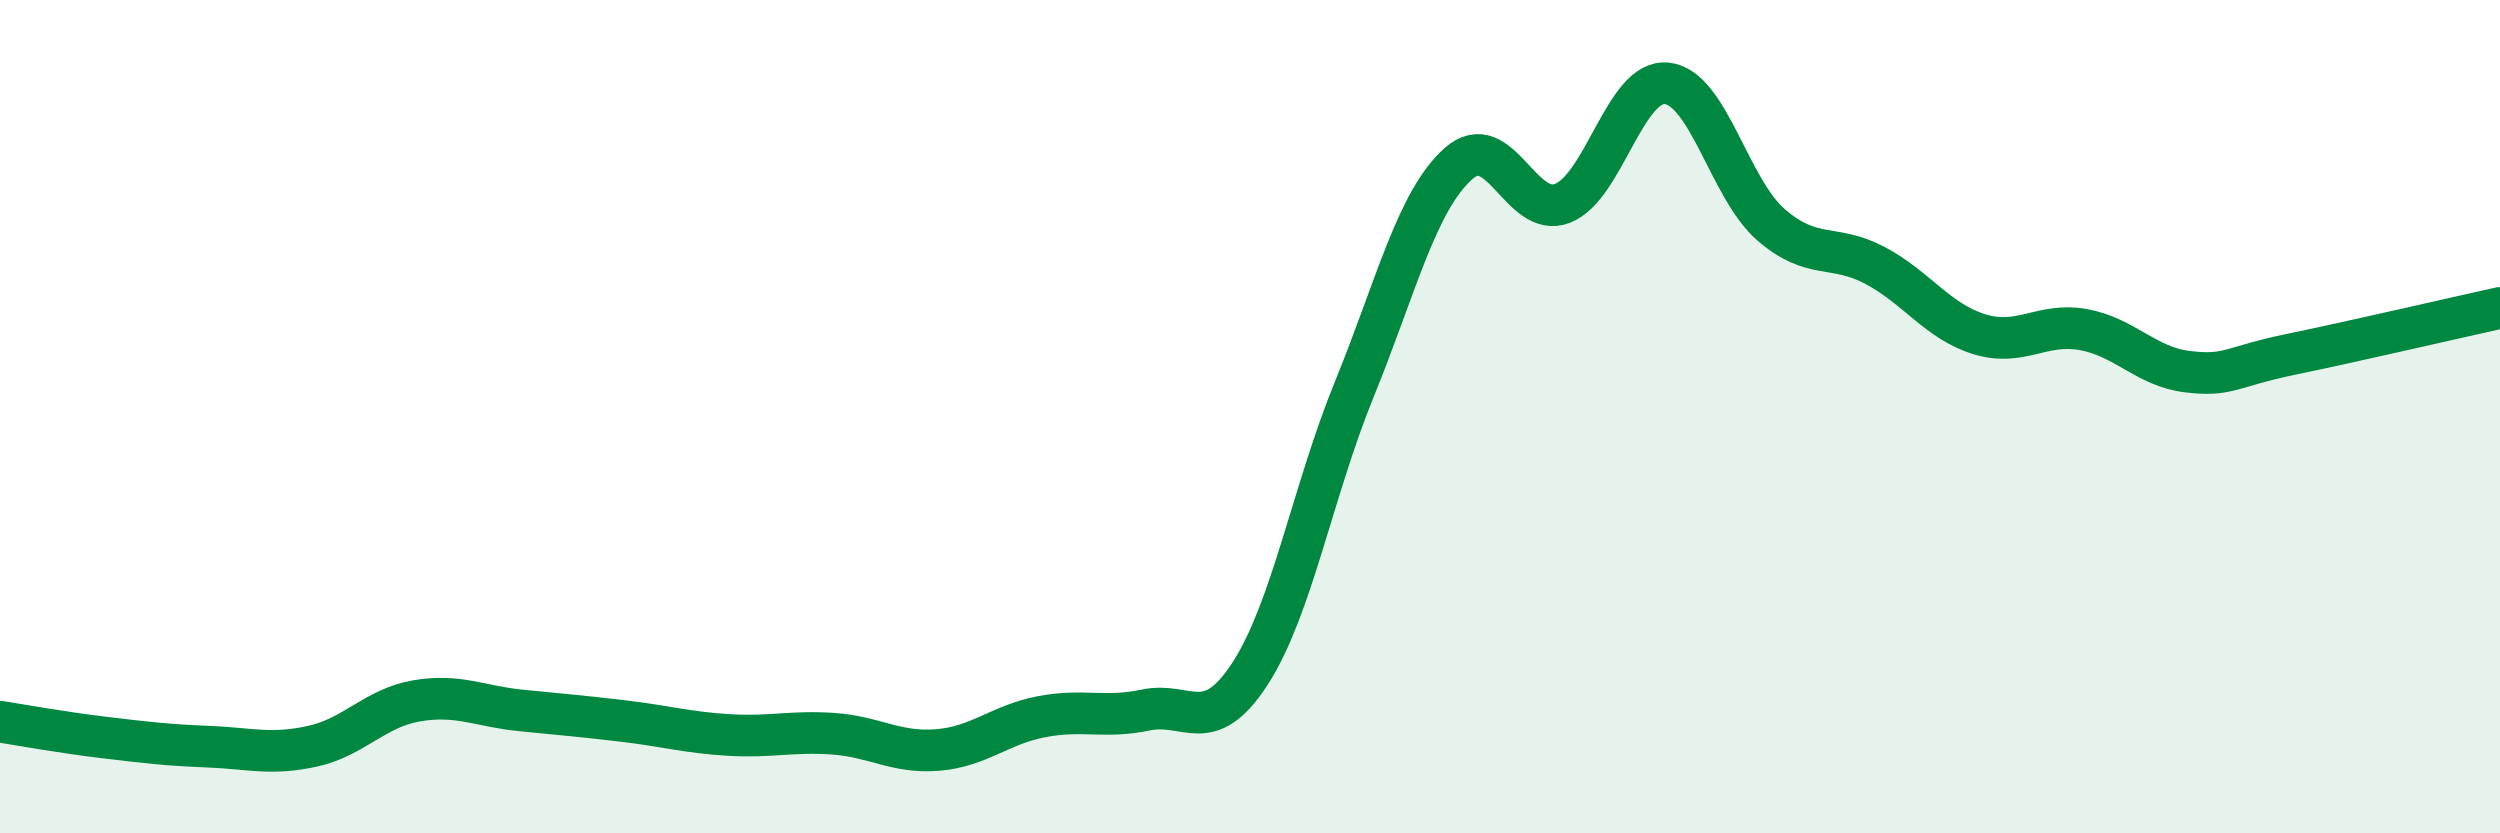 
    <svg width="60" height="20" viewBox="0 0 60 20" xmlns="http://www.w3.org/2000/svg">
      <path
        d="M 0,17.32 C 0.5,17.4 1.5,17.58 2.5,17.7 C 3.5,17.82 4,17.88 5,17.92 C 6,17.96 6.5,18.13 7.5,17.91 C 8.5,17.69 9,16.99 10,16.82 C 11,16.65 11.5,16.95 12.5,17.05 C 13.5,17.15 14,17.19 15,17.31 C 16,17.43 16.5,17.58 17.5,17.64 C 18.5,17.7 19,17.54 20,17.61 C 21,17.68 21.5,18.08 22.5,18 C 23.5,17.92 24,17.39 25,17.2 C 26,17.01 26.5,17.25 27.5,17.04 C 28.5,16.83 29,17.71 30,16.17 C 31,14.63 31.5,11.8 32.5,9.35 C 33.5,6.9 34,4.82 35,3.93 C 36,3.04 36.5,5.27 37.5,4.88 C 38.5,4.49 39,1.9 40,2 C 41,2.1 41.5,4.52 42.5,5.39 C 43.5,6.26 44,5.84 45,6.37 C 46,6.9 46.5,7.71 47.5,8.02 C 48.5,8.33 49,7.73 50,7.91 C 51,8.09 51.5,8.8 52.5,8.92 C 53.5,9.04 53.5,8.81 55,8.5 C 56.5,8.19 59,7.61 60,7.39L60 20L0 20Z"
        fill="#008740"
        opacity="0.1"
        stroke-linecap="round"
        stroke-linejoin="round"
      />
      <path
        d="M 0,17.32 C 0.5,17.4 1.5,17.58 2.5,17.7 C 3.5,17.82 4,17.88 5,17.92 C 6,17.96 6.5,18.13 7.5,17.91 C 8.5,17.69 9,16.99 10,16.82 C 11,16.65 11.5,16.95 12.5,17.05 C 13.5,17.15 14,17.19 15,17.31 C 16,17.43 16.5,17.58 17.5,17.64 C 18.5,17.7 19,17.54 20,17.61 C 21,17.68 21.5,18.08 22.5,18 C 23.5,17.92 24,17.39 25,17.2 C 26,17.01 26.5,17.25 27.5,17.04 C 28.5,16.83 29,17.71 30,16.17 C 31,14.63 31.5,11.8 32.5,9.35 C 33.5,6.9 34,4.82 35,3.93 C 36,3.04 36.5,5.27 37.5,4.88 C 38.5,4.49 39,1.9 40,2 C 41,2.1 41.5,4.52 42.5,5.39 C 43.5,6.26 44,5.84 45,6.37 C 46,6.9 46.5,7.71 47.5,8.02 C 48.5,8.33 49,7.73 50,7.91 C 51,8.09 51.5,8.8 52.5,8.92 C 53.5,9.04 53.5,8.81 55,8.5 C 56.5,8.19 59,7.61 60,7.39"
        stroke="#008740"
        stroke-width="1"
        fill="none"
        stroke-linecap="round"
        stroke-linejoin="round"
      />
    </svg>
  